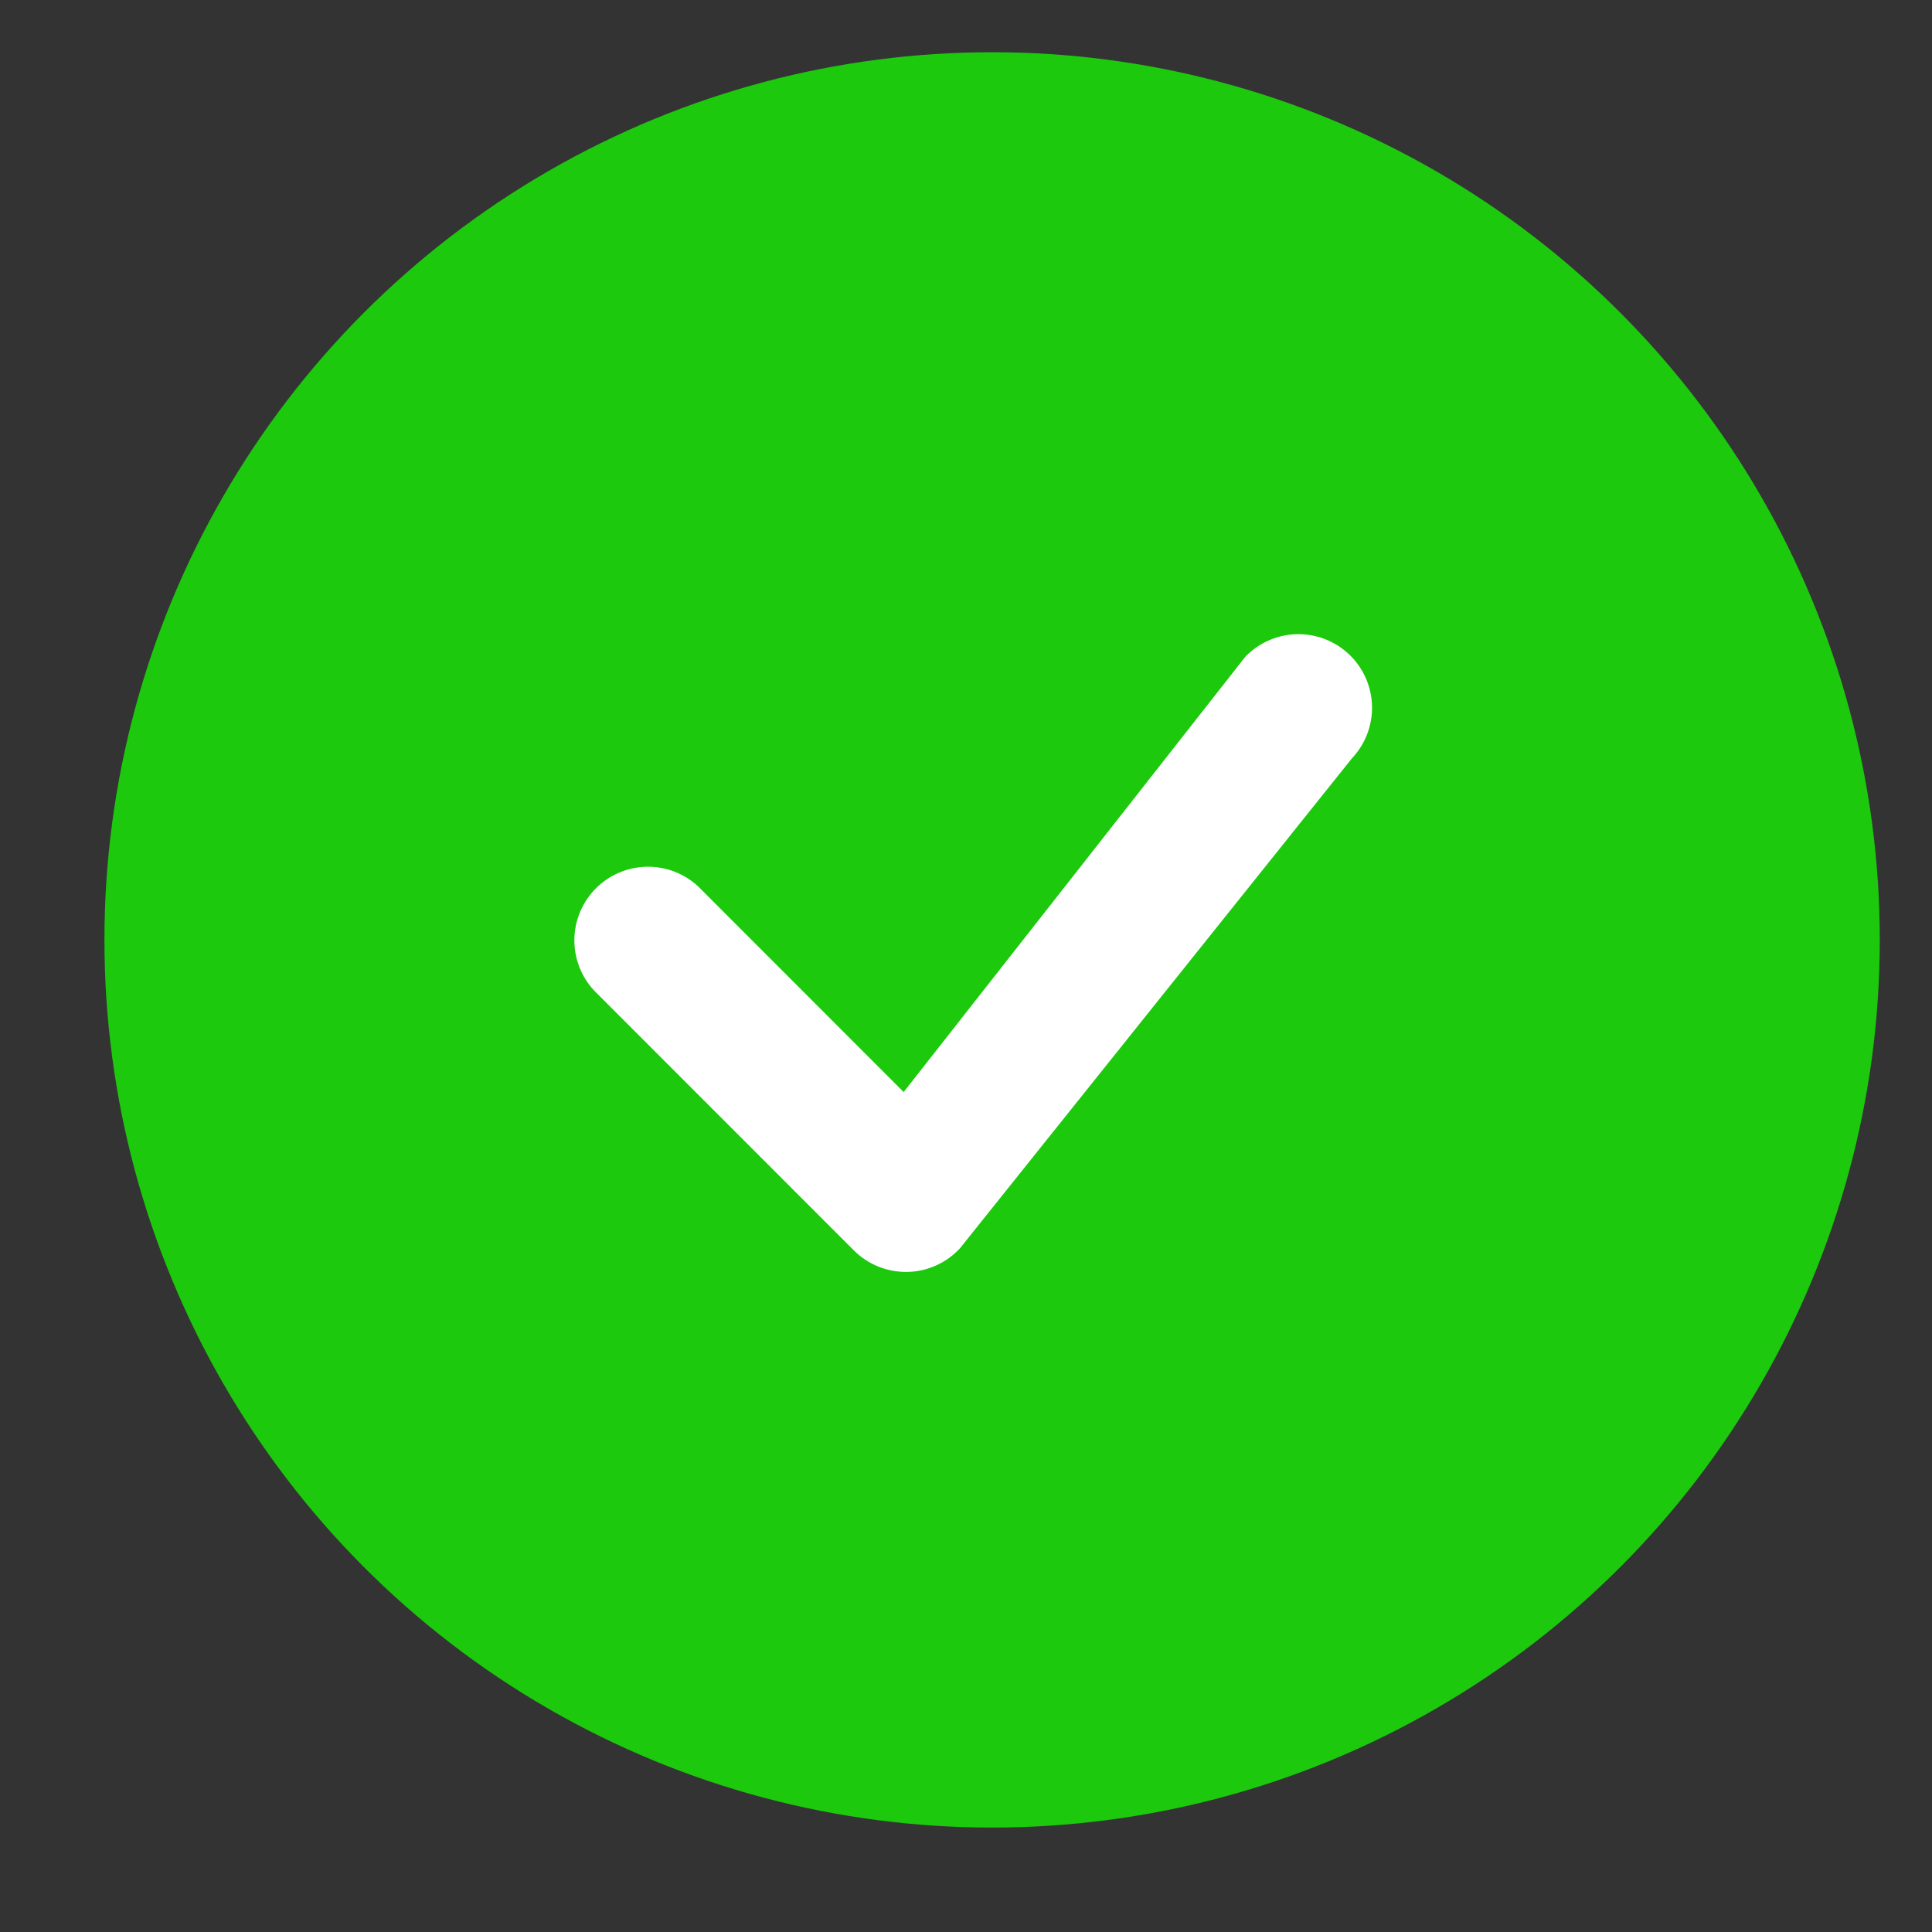 <svg width="37" height="37" viewBox="0 0 37 37" fill="none" xmlns="http://www.w3.org/2000/svg">
<rect x="0" y="0" width="37" height="37" fill="#333333" stroke="none"/>
<circle cx="19" cy="18" r="17" fill="#1CC90D"/>
<path d="M23.873 12.554C23.86 12.567 23.847 12.58 23.836 12.595L17.306 20.914L13.371 16.977C13.104 16.728 12.751 16.593 12.385 16.599C12.02 16.606 11.671 16.754 11.413 17.012C11.155 17.27 11.007 17.619 11 17.984C10.994 18.349 11.129 18.703 11.378 18.97L16.353 23.947C16.487 24.081 16.647 24.186 16.822 24.257C16.998 24.327 17.186 24.362 17.375 24.359C17.565 24.355 17.751 24.314 17.924 24.236C18.097 24.159 18.253 24.048 18.382 23.909L25.887 14.528C26.142 14.259 26.282 13.902 26.276 13.531C26.269 13.161 26.118 12.807 25.853 12.548C25.588 12.289 25.233 12.144 24.862 12.145C24.492 12.146 24.136 12.293 23.873 12.554Z" fill="white"/>
</svg>
